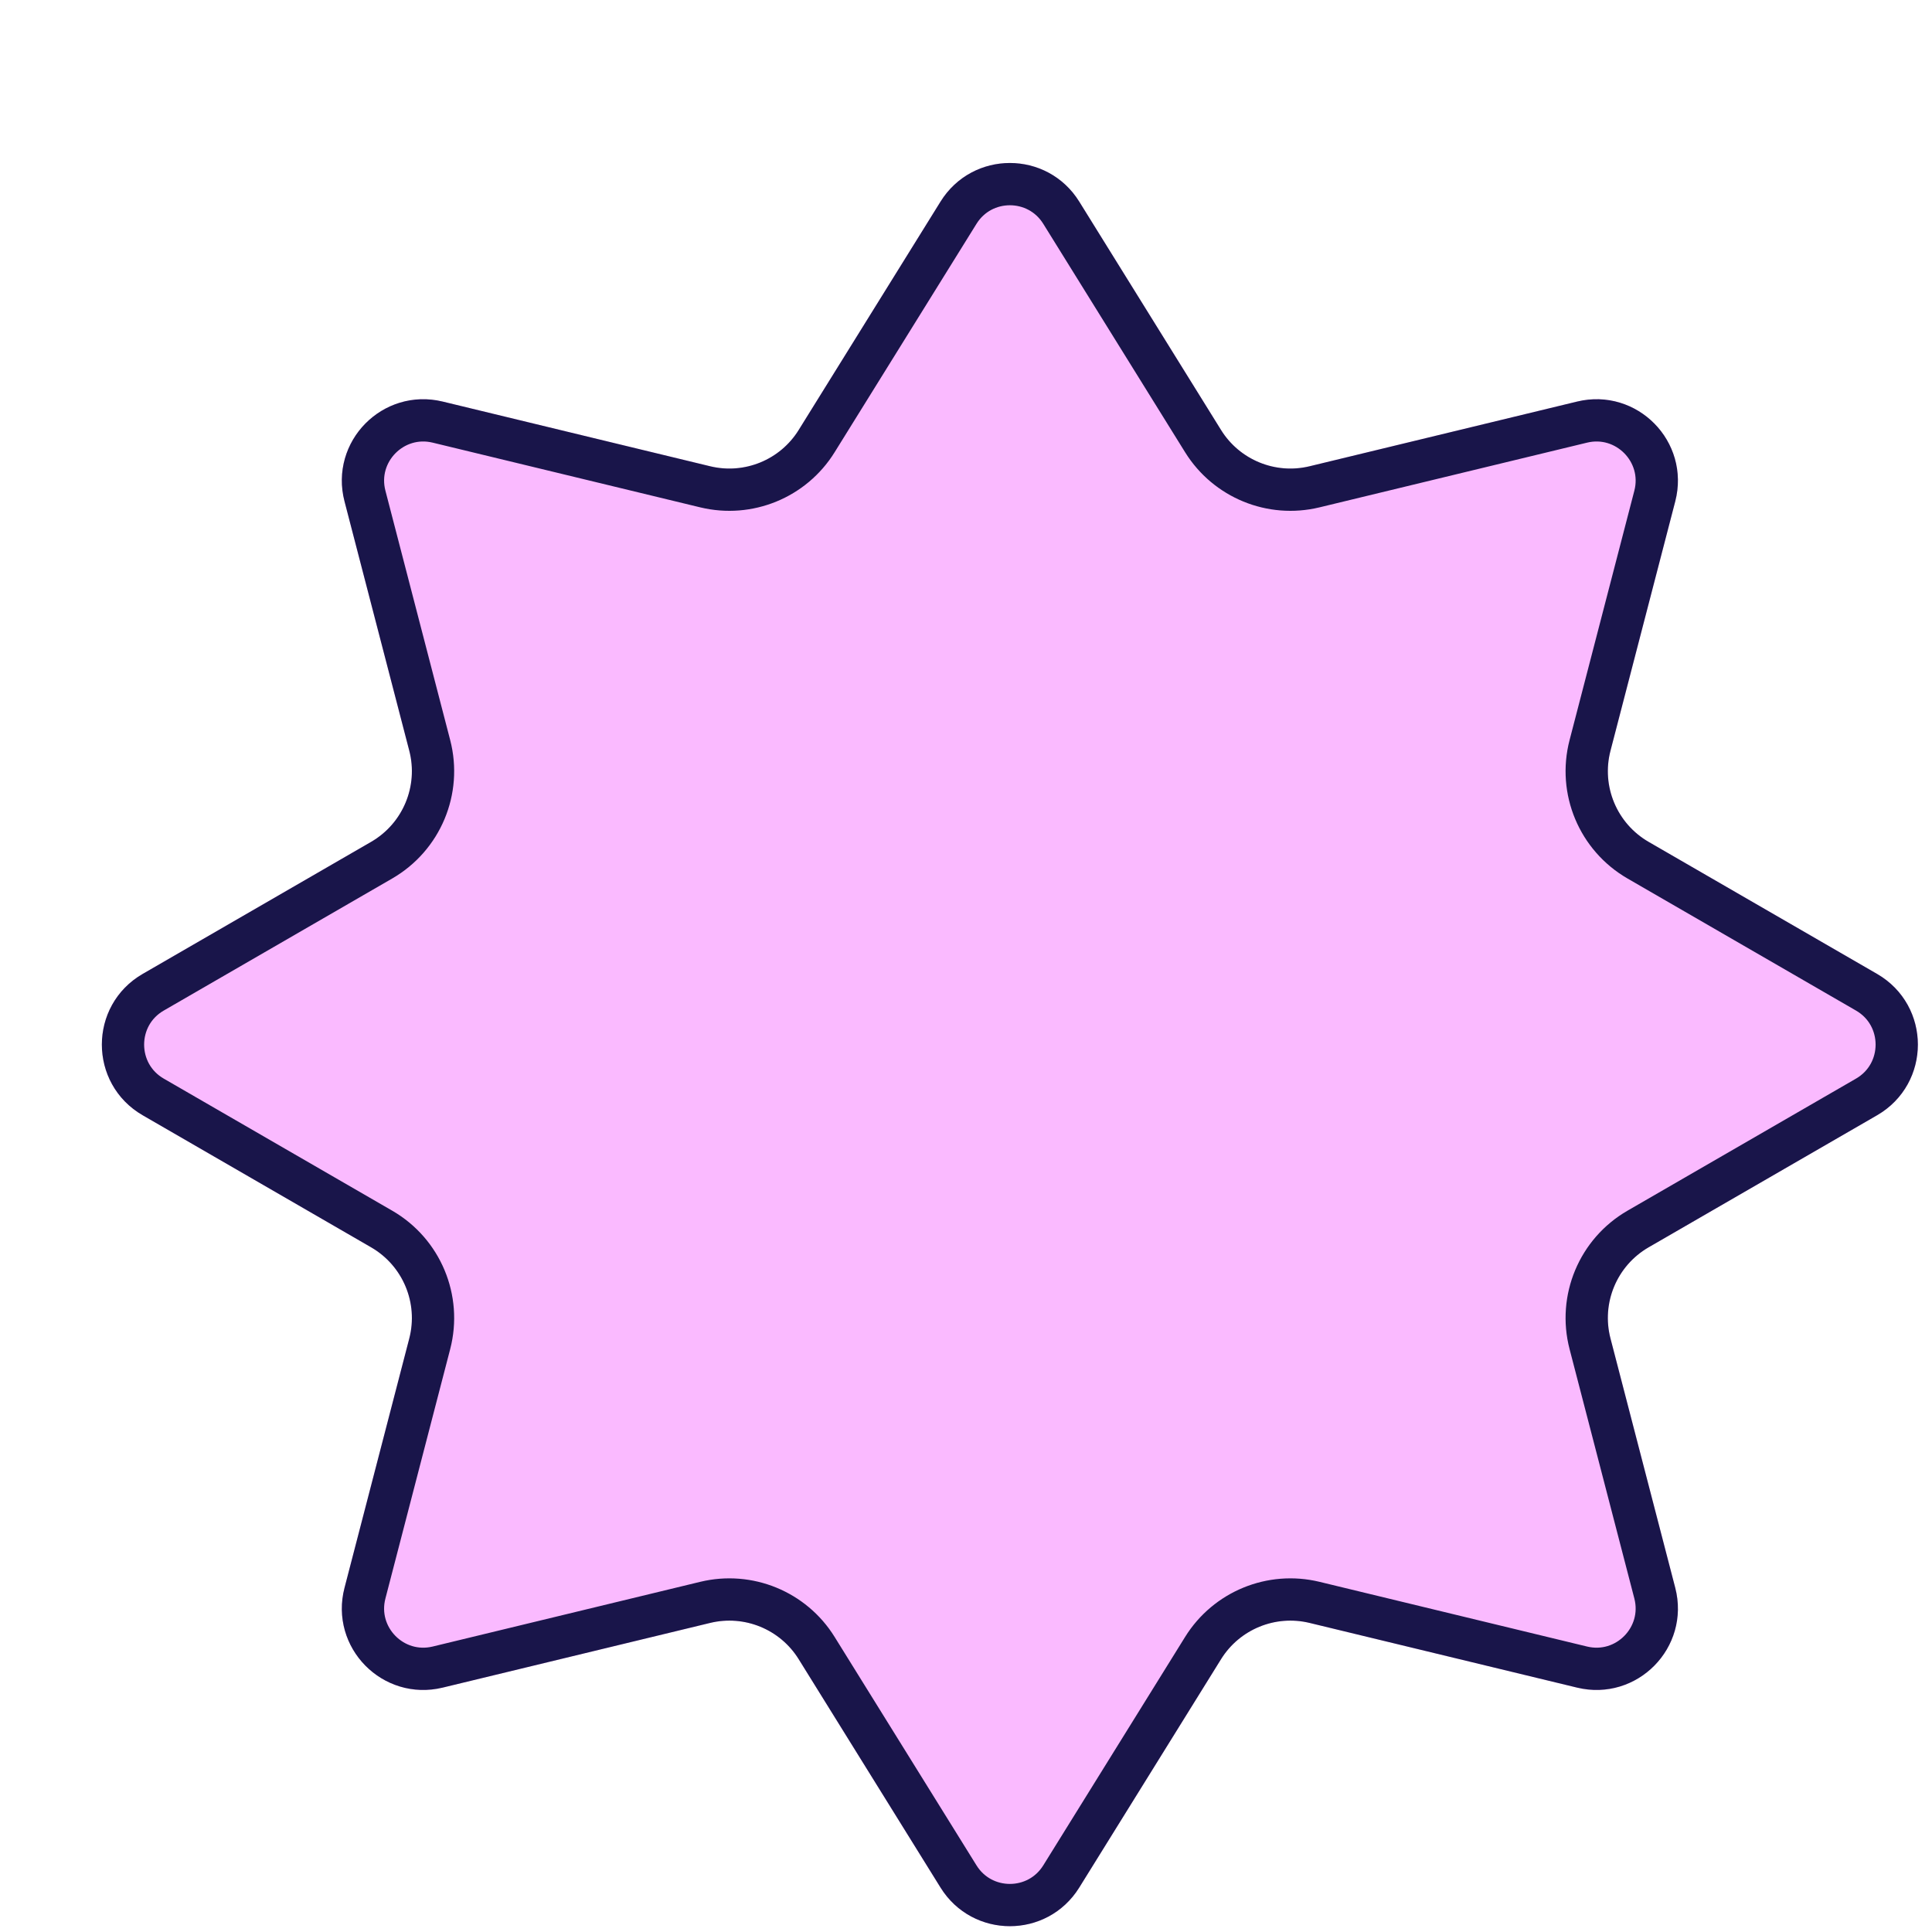 <svg width="42" height="42" viewBox="0 0 42 42" fill="none" xmlns="http://www.w3.org/2000/svg">
<g id="Figure 9" filter="url(#filter0_d_3195_12059)">
<path d="M19.002 1.426C19.696 0.309 21.322 0.309 22.015 1.426L25.1 6.393C25.504 7.043 26.279 7.361 27.023 7.181L32.841 5.774C34.143 5.459 35.31 6.647 34.974 7.944L33.566 13.365C33.365 14.136 33.704 14.947 34.394 15.346L39.363 18.218C40.544 18.901 40.544 20.606 39.363 21.289L34.394 24.161C33.704 24.56 33.365 25.371 33.566 26.142L34.974 31.564C35.31 32.86 34.143 34.048 32.841 33.733L27.023 32.326C26.279 32.146 25.504 32.464 25.1 33.114L22.015 38.081C21.322 39.198 19.696 39.198 19.002 38.081L15.918 33.114C15.514 32.464 14.738 32.146 13.994 32.326L8.177 33.733C6.875 34.048 5.707 32.86 6.044 31.564L7.452 26.142C7.652 25.371 7.313 24.56 6.623 24.161L1.655 21.289C0.474 20.606 0.474 18.901 1.655 18.218L6.623 15.346C7.313 14.947 7.652 14.136 7.452 13.365L6.044 7.944C5.707 6.647 6.875 5.459 8.177 5.774L13.994 7.181C14.738 7.361 15.514 7.043 15.918 6.393L19.002 1.426Z" fill="#FABAFF"/>
<path d="M19.393 1.668C19.907 0.841 21.111 0.841 21.625 1.668L24.709 6.635C25.218 7.454 26.195 7.854 27.131 7.628L32.949 6.221C33.913 5.988 34.778 6.867 34.529 7.828L33.121 13.249C32.868 14.221 33.295 15.241 34.164 15.744L39.133 18.616C40.007 19.122 40.007 20.385 39.133 20.891L34.164 23.763C33.295 24.266 32.868 25.286 33.121 26.258L34.529 31.679C34.778 32.64 33.913 33.519 32.949 33.286L27.131 31.879C26.195 31.653 25.218 32.053 24.709 32.872L21.625 37.839C21.111 38.666 19.907 38.666 19.393 37.839L16.308 32.872C15.8 32.053 14.823 31.653 13.886 31.879L8.069 33.286C7.104 33.519 6.239 32.64 6.489 31.679L7.897 26.258C8.149 25.286 7.722 24.266 6.853 23.763L1.885 20.891C1.01 20.385 1.01 19.122 1.885 18.616L6.853 15.744C7.722 15.241 8.149 14.221 7.897 13.249L6.489 7.828C6.239 6.867 7.104 5.988 8.069 6.221L13.886 7.628C14.823 7.854 15.8 7.454 16.308 6.635L19.393 1.668Z" stroke="#19154A" stroke-width="0.919"/>
</g>
<defs>
<filter id="filter0_d_3195_12059" x="0.77" y="0.588" width="40.925" height="41.286" filterUnits="userSpaceOnUse" color-interpolation-filters="sRGB">
<feFlood flood-opacity="0" result="BackgroundImageFix"/>
<feColorMatrix in="SourceAlpha" type="matrix" values="0 0 0 0 0 0 0 0 0 0 0 0 0 0 0 0 0 0 127 0" result="hardAlpha"/>
<feOffset dx="1.445" dy="2.955"/>
<feComposite in2="hardAlpha" operator="out"/>
<feColorMatrix type="matrix" values="0 0 0 0 0.098 0 0 0 0 0.082 0 0 0 0 0.29 0 0 0 1 0"/>
<feBlend mode="normal" in2="BackgroundImageFix" result="effect1_dropShadow_3195_12059"/>
<feBlend mode="normal" in="SourceGraphic" in2="effect1_dropShadow_3195_12059" result="shape"/>
</filter>
</defs>
</svg>
